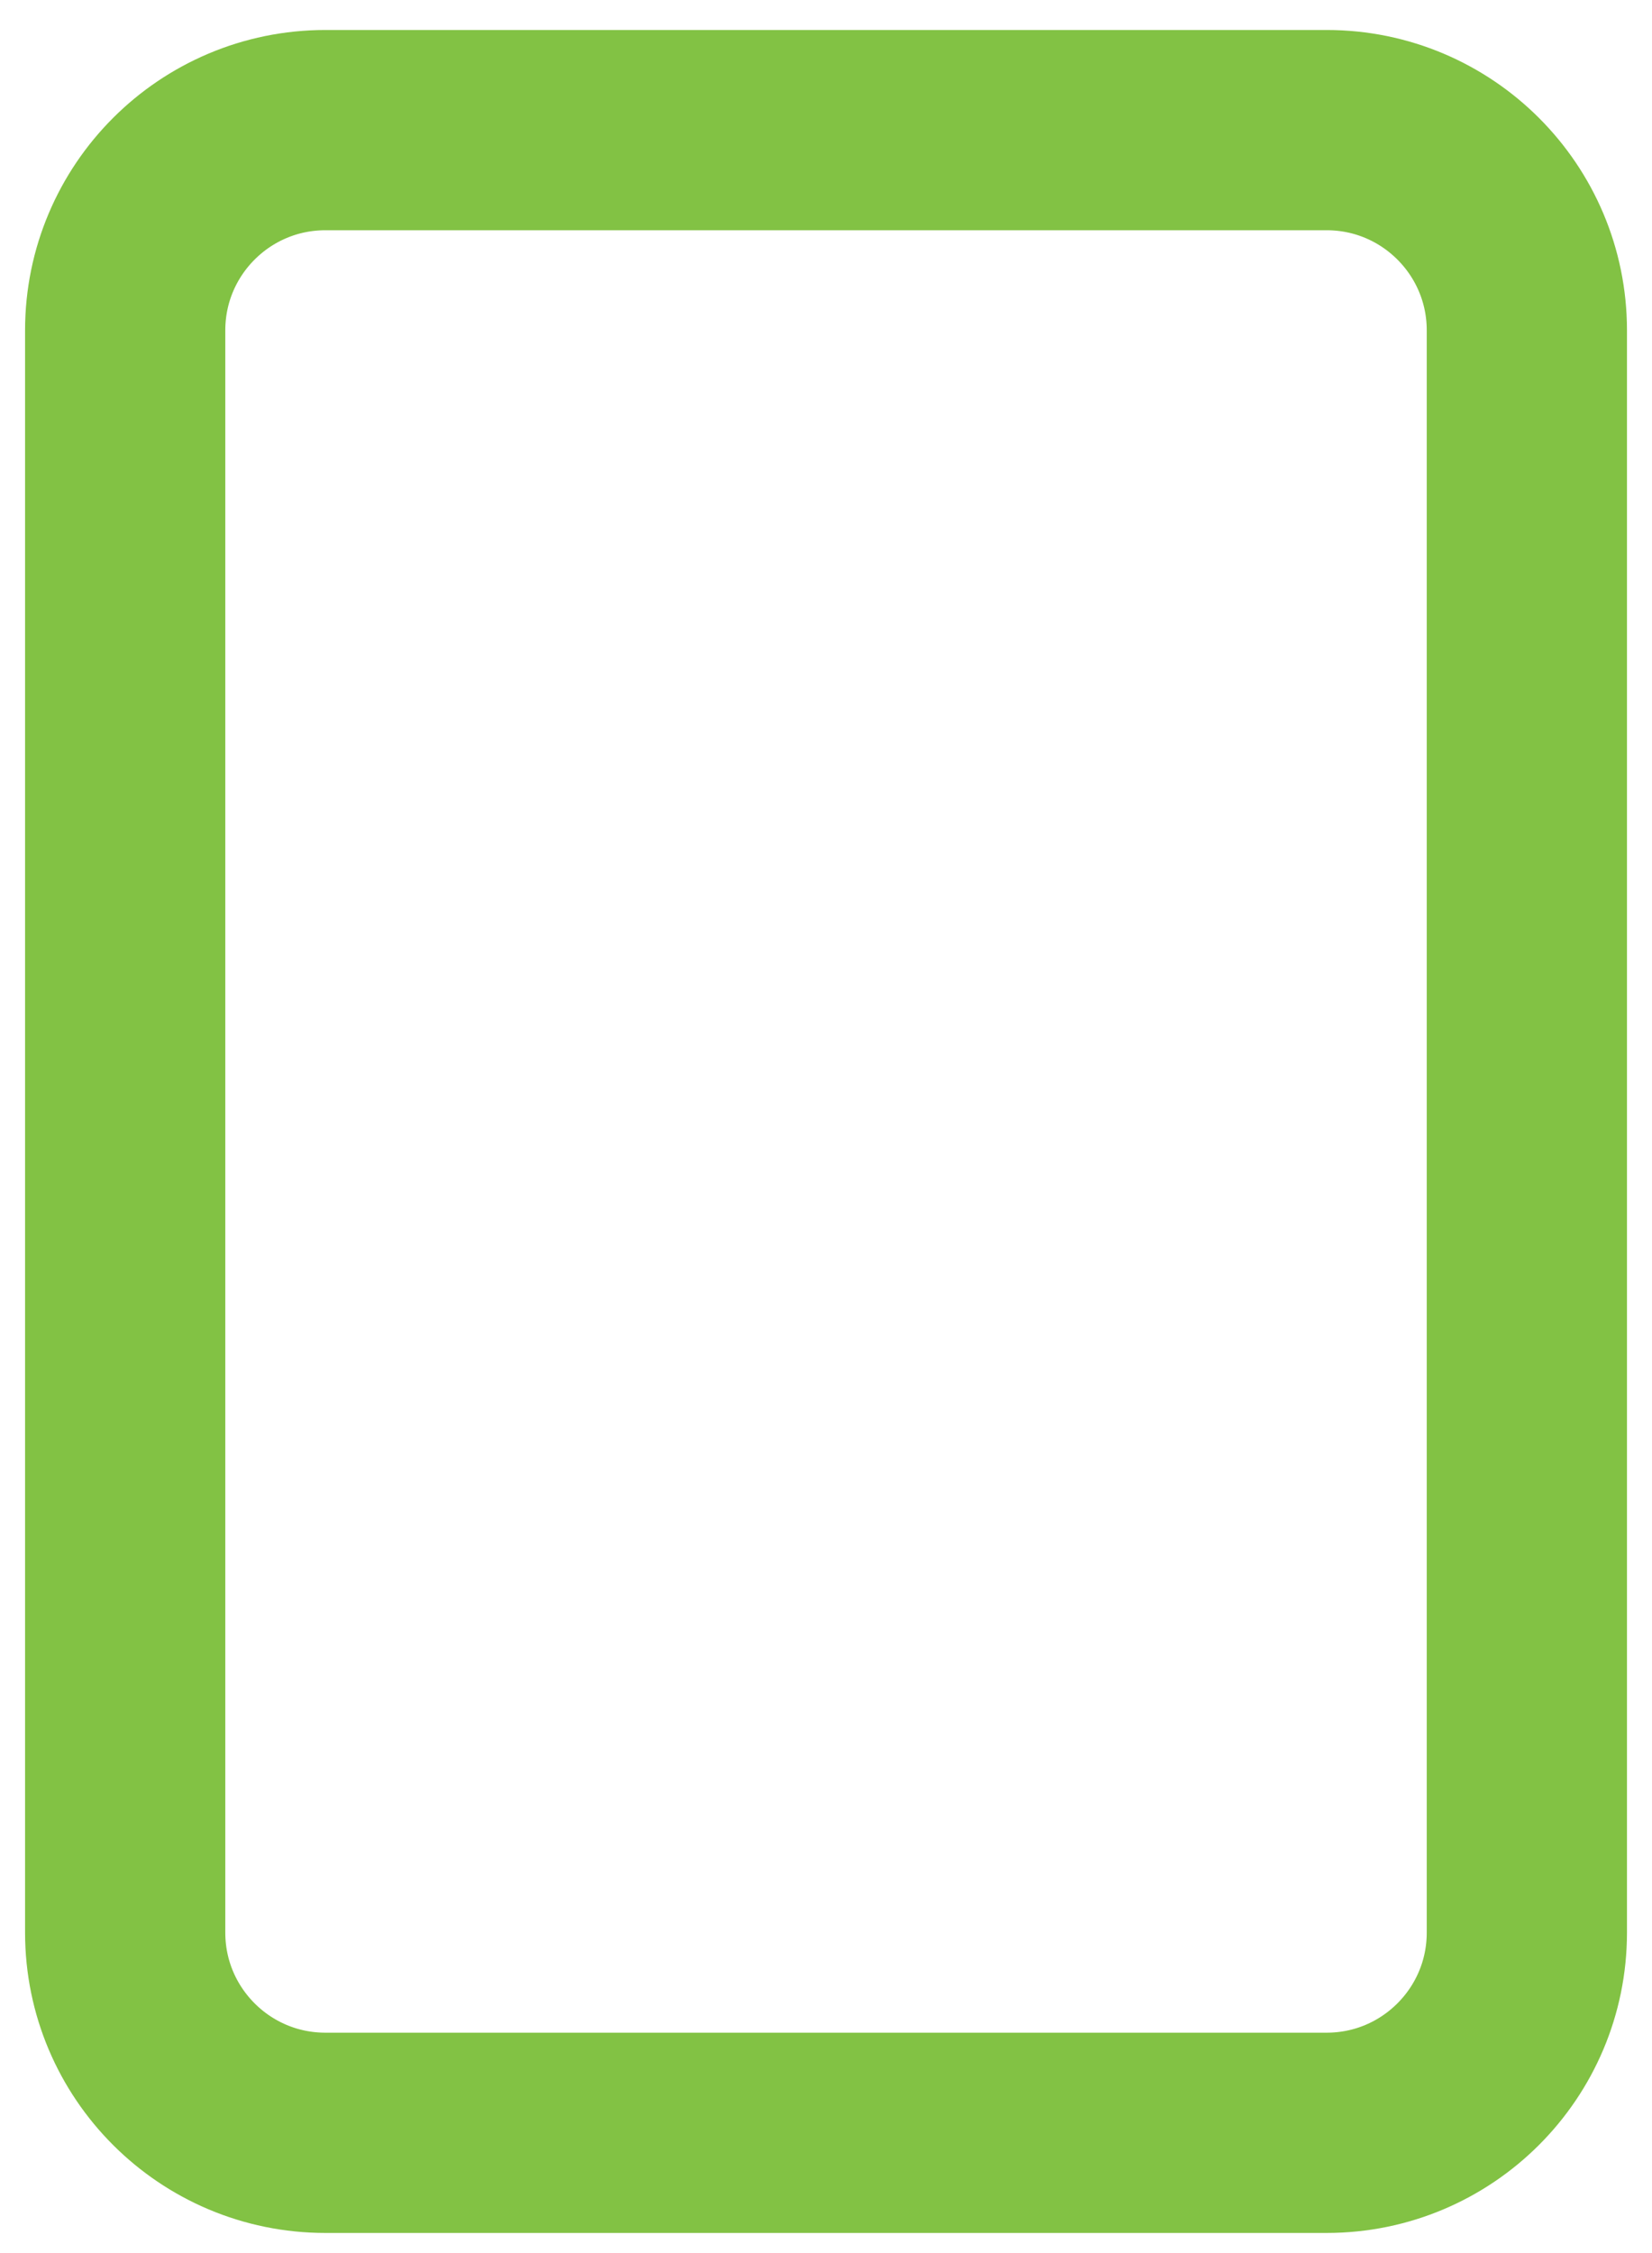<svg width="44" height="60" viewBox="0 0 44 60" fill="none" xmlns="http://www.w3.org/2000/svg">
<path d="M35.334 3.465H8.667C5.722 3.465 3.334 5.853 3.334 8.798V51.465C3.334 54.41 5.722 56.798 8.667 56.798H35.334C38.279 56.798 40.667 54.41 40.667 51.465V8.798C40.667 5.853 38.279 3.465 35.334 3.465Z" stroke="#82C244" stroke-width="5.333" stroke-linecap="round" stroke-linejoin="round"/>
</svg>
